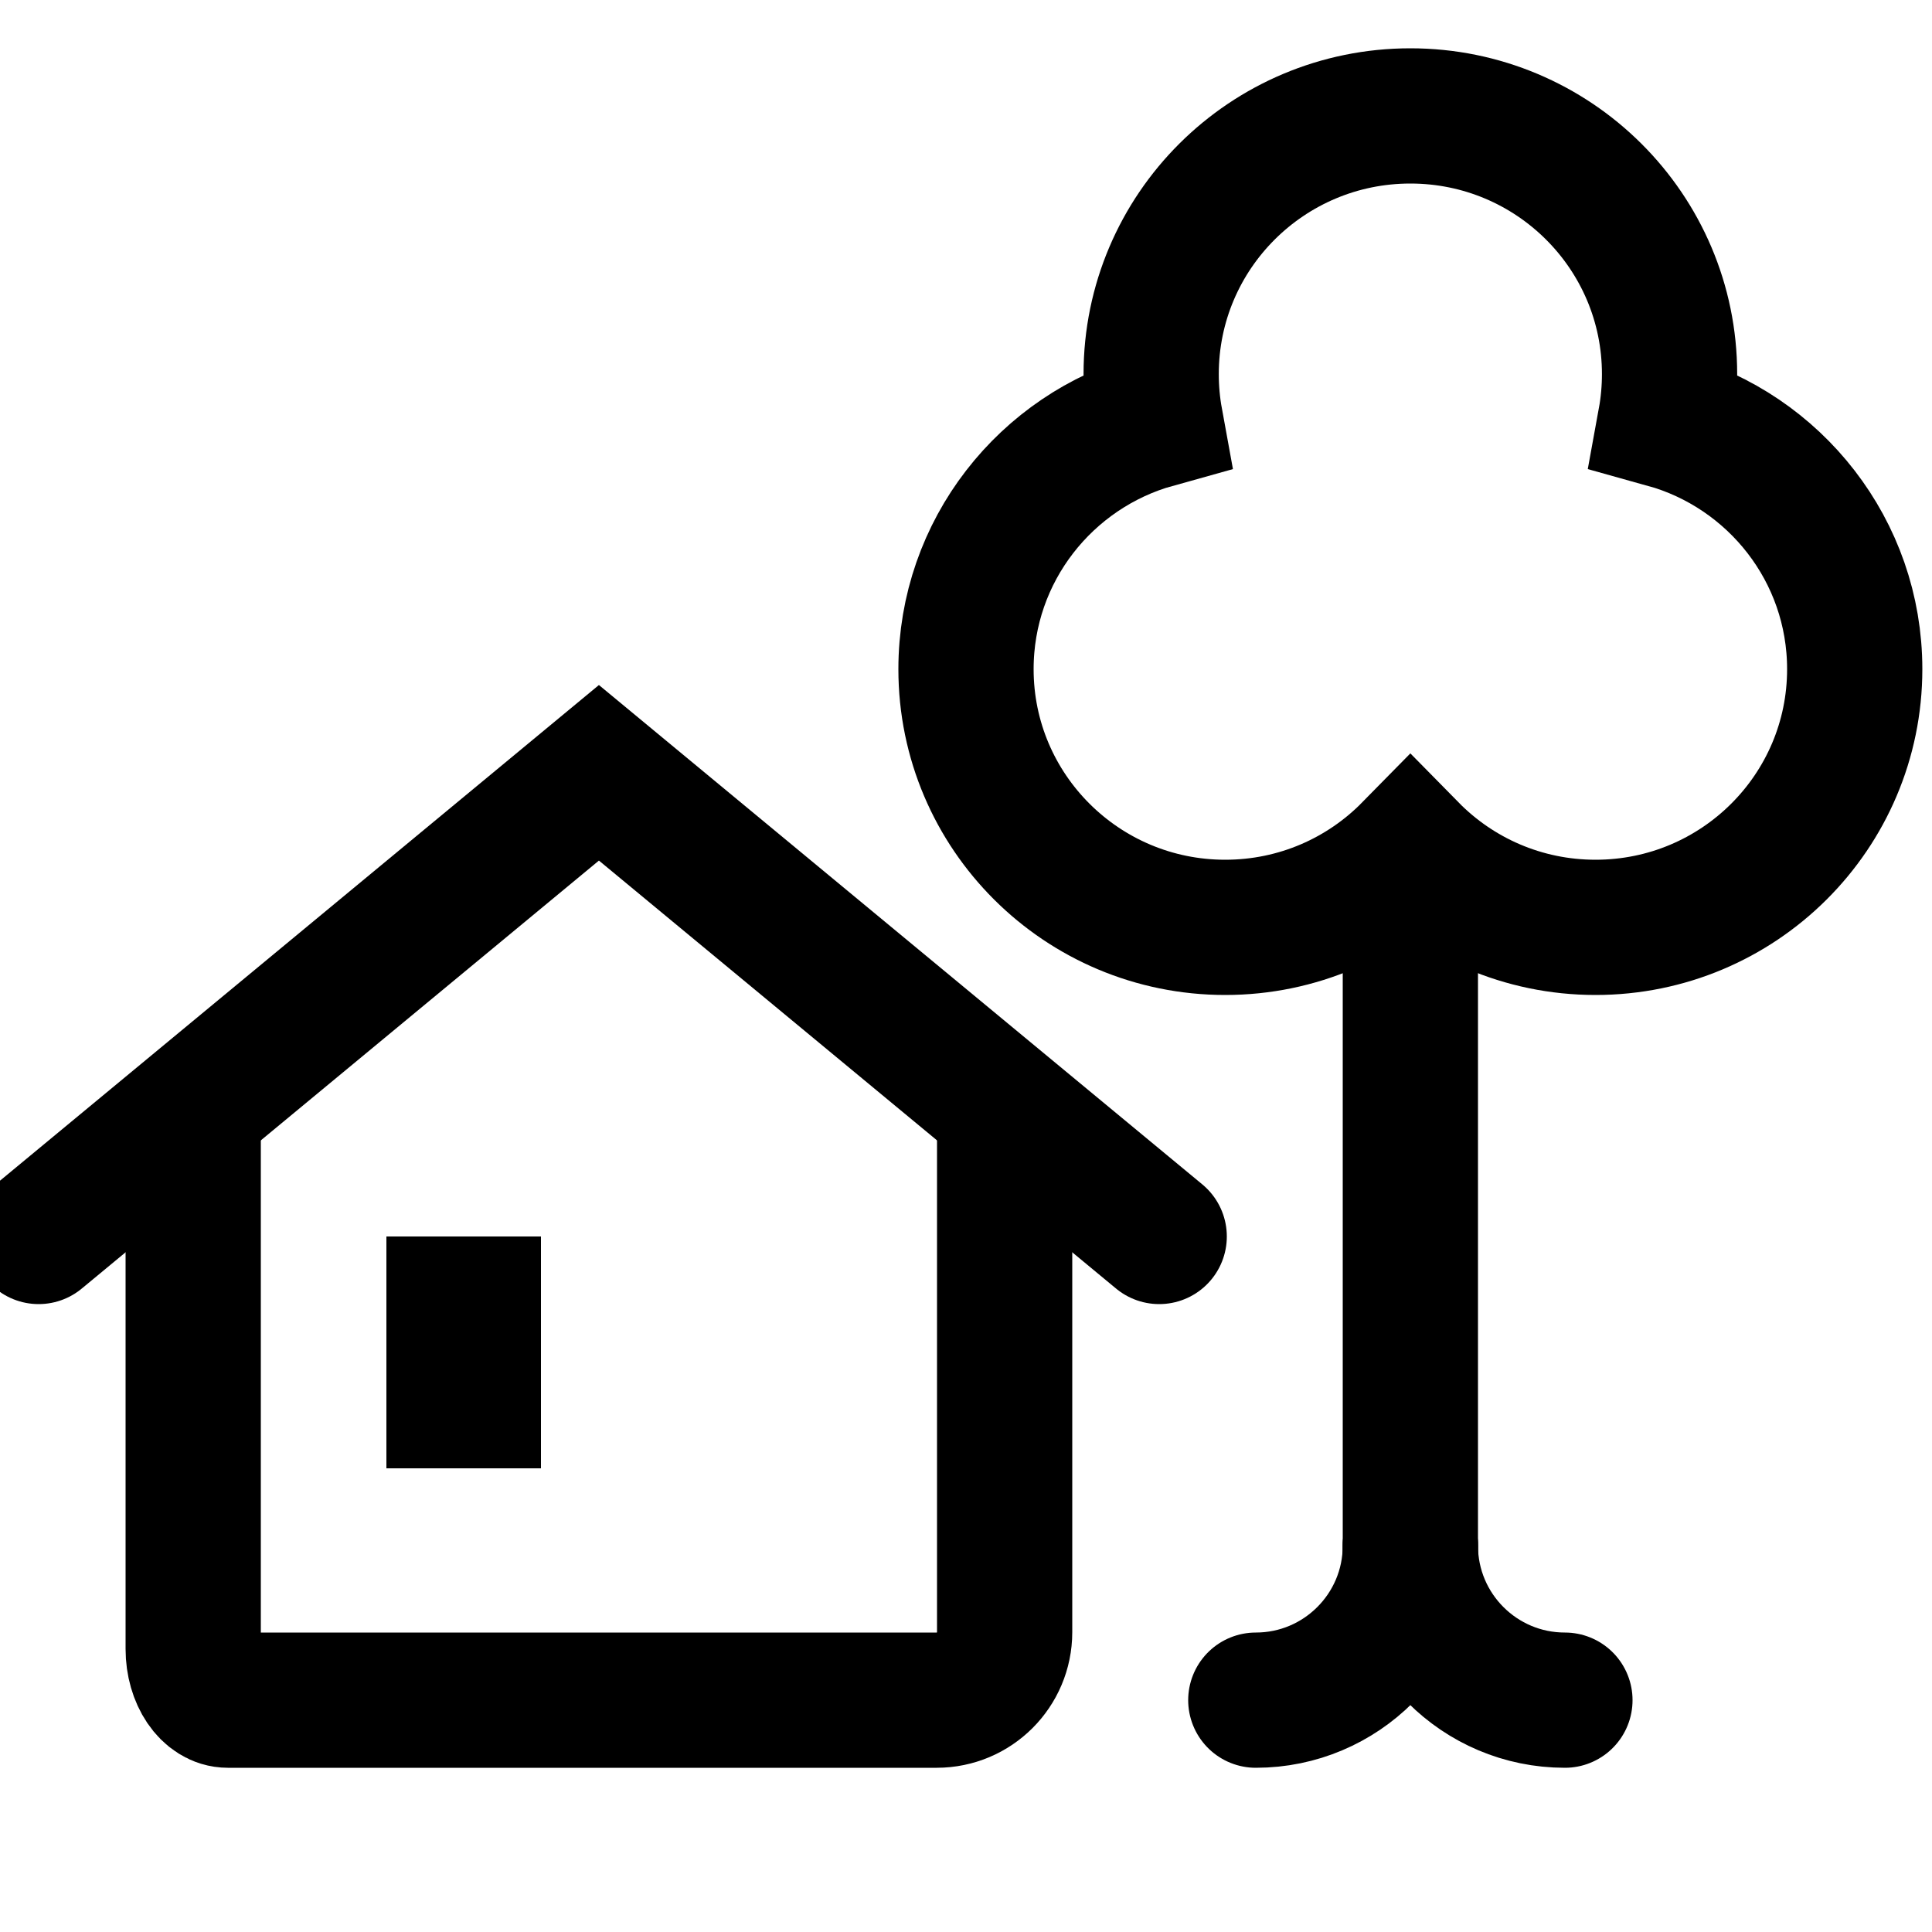 <?xml version="1.0" encoding="UTF-8"?>
<svg width="50px" height="50px" viewBox="0 0 50 50" version="1.1" xmlns="http://www.w3.org/2000/svg" xmlns:xlink="http://www.w3.org/1999/xlink">
    <title>FFCC4080-83F5-46F2-A95F-DBA3D643097A</title>
    <g id="Symbole" stroke="none" stroke-width="1" fill="none" fill-rule="evenodd">
        <g id="Icon/Quartier/schwarz">
            <polyline id="Rectangle" stroke="#000000" stroke-width="3.5" stroke-linecap="round" transform="translate(15.5, 26) scale(1, -1) translate(-15.5, -26) " points="30 20 15.5 32 1 20"></polyline>
            <path d="M26,29 L26,42.241 C26,43.212 25.212,44 24.241,44 L5.897,44 L5.897,44 C5.402,44 5,43.407 5,42.676 L5,29" id="Path" stroke="#000000" stroke-width="3.5" stroke-linecap="round"></path>
            <polygon id="Rectangle" fill="#000000" points="10 32 14 32 14 38 10 38"></polygon>
            <path d="M36.5,3 C40.205,3 43.208,5.992 43.208,9.682 C43.208,10.092 43.171,10.493 43.1,10.882 C45.927,11.668 48,14.252 48,17.318 C48,21.008 44.997,24 41.292,24 C39.415,24 37.717,23.232 36.5,21.994 C35.283,23.232 33.586,24 31.708,24 C28.003,24 25,21.008 25,17.318 C25,14.252 27.073,11.668 29.9,10.882 C29.829,10.493 29.792,10.092 29.792,9.682 C29.792,5.992 32.795,3 36.5,3 Z" id="Combined-Shape" stroke="#000000" stroke-width="3.5"></path>
            <line x1="36.5" y1="23.5" x2="36.5" y2="41.5" id="Line-20" stroke="#000000" stroke-width="3.5" stroke-linecap="round"></line>
            <path d="M40.5,40 C38.291,40 36.5,41.791 36.5,44" id="Oval" stroke="#000000" stroke-width="3.5" stroke-linecap="round" transform="translate(38.5, 42) scale(1, -1) translate(-38.5, -42) "></path>
            <path d="M36.5,40 C34.291,40 32.5,41.791 32.5,44" id="Oval-Copy-3" stroke="#000000" stroke-width="3.5" stroke-linecap="round" transform="translate(34.5, 42) scale(-1, -1) translate(-34.5, -42) "></path>
        </g>
    </g>
</svg>